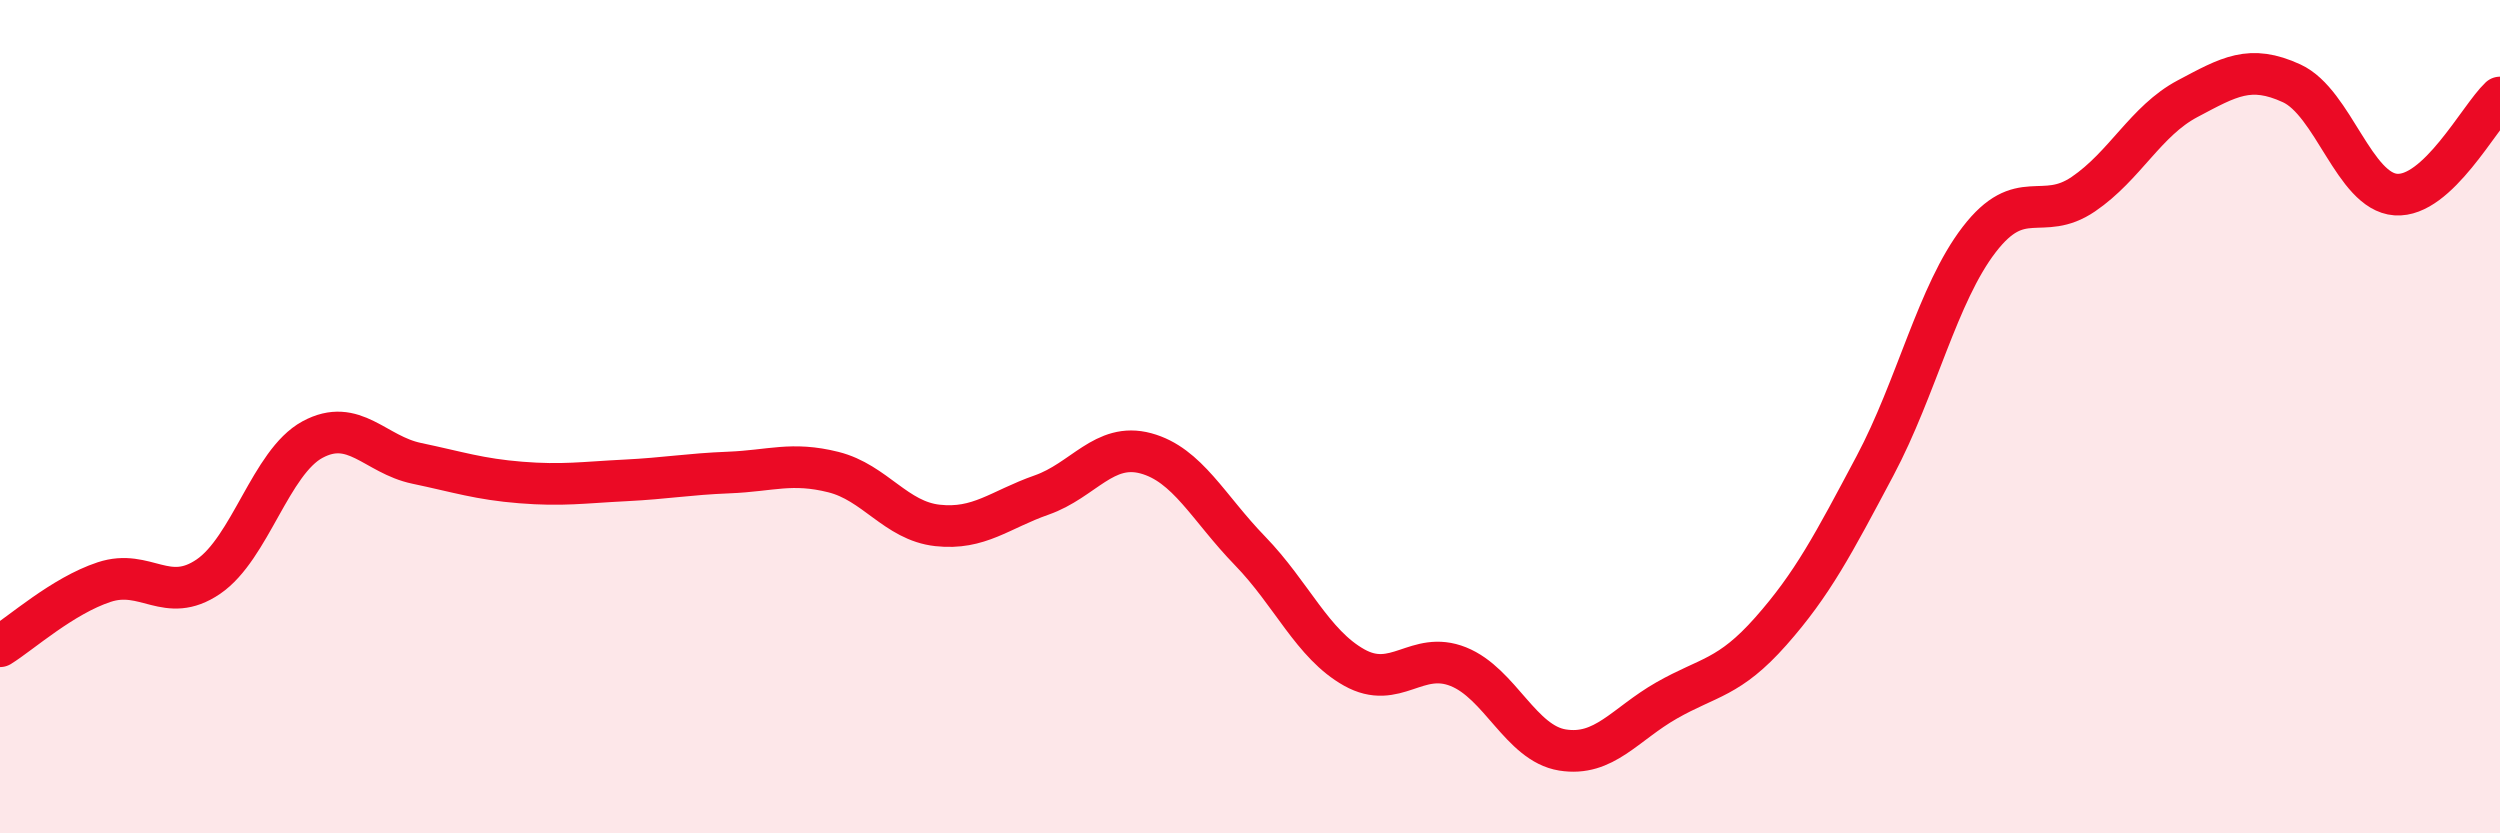 
    <svg width="60" height="20" viewBox="0 0 60 20" xmlns="http://www.w3.org/2000/svg">
      <path
        d="M 0,15.51 C 0.5,15.2 1.5,14.3 2.5,13.97 C 3.5,13.64 4,14.52 5,13.84 C 6,13.16 6.5,11.09 7.5,10.55 C 8.5,10.01 9,10.91 10,11.12 C 11,11.33 11.5,11.5 12.5,11.58 C 13.5,11.66 14,11.58 15,11.53 C 16,11.48 16.5,11.38 17.5,11.34 C 18.5,11.3 19,11.08 20,11.33 C 21,11.58 21.5,12.5 22.5,12.61 C 23.5,12.72 24,12.23 25,11.88 C 26,11.53 26.5,10.61 27.5,10.88 C 28.5,11.15 29,12.19 30,13.22 C 31,14.25 31.5,15.46 32.5,16.02 C 33.5,16.58 34,15.6 35,16 C 36,16.4 36.5,17.84 37.5,18 C 38.5,18.16 39,17.38 40,16.81 C 41,16.24 41.5,16.28 42.5,15.15 C 43.5,14.02 44,13.06 45,11.18 C 46,9.3 46.5,7.05 47.5,5.75 C 48.5,4.45 49,5.34 50,4.66 C 51,3.98 51.5,2.9 52.5,2.37 C 53.5,1.84 54,1.54 55,2 C 56,2.46 56.5,4.6 57.5,4.67 C 58.5,4.74 59.5,2.81 60,2.34L60 20L0 20Z"
        fill="#EB0A25"
        opacity="0.1"
        stroke-linecap="round"
        stroke-linejoin="round"
      />
      <path
        d="M 0,15.51 C 0.5,15.2 1.5,14.3 2.5,13.97 C 3.5,13.64 4,14.52 5,13.84 C 6,13.16 6.5,11.09 7.5,10.55 C 8.5,10.01 9,10.91 10,11.12 C 11,11.33 11.5,11.5 12.5,11.58 C 13.5,11.66 14,11.58 15,11.53 C 16,11.48 16.5,11.38 17.5,11.34 C 18.5,11.3 19,11.08 20,11.33 C 21,11.58 21.5,12.5 22.5,12.61 C 23.5,12.72 24,12.23 25,11.88 C 26,11.53 26.5,10.61 27.5,10.88 C 28.5,11.15 29,12.19 30,13.22 C 31,14.25 31.5,15.46 32.5,16.02 C 33.5,16.58 34,15.6 35,16 C 36,16.4 36.5,17.84 37.5,18 C 38.5,18.16 39,17.38 40,16.81 C 41,16.24 41.5,16.28 42.5,15.15 C 43.5,14.02 44,13.06 45,11.18 C 46,9.3 46.5,7.05 47.5,5.75 C 48.5,4.45 49,5.34 50,4.66 C 51,3.98 51.5,2.9 52.5,2.37 C 53.5,1.84 54,1.54 55,2 C 56,2.46 56.5,4.6 57.5,4.67 C 58.5,4.74 59.5,2.81 60,2.34"
        stroke="#EB0A25"
        stroke-width="1"
        fill="none"
        stroke-linecap="round"
        stroke-linejoin="round"
      />
    </svg>
  